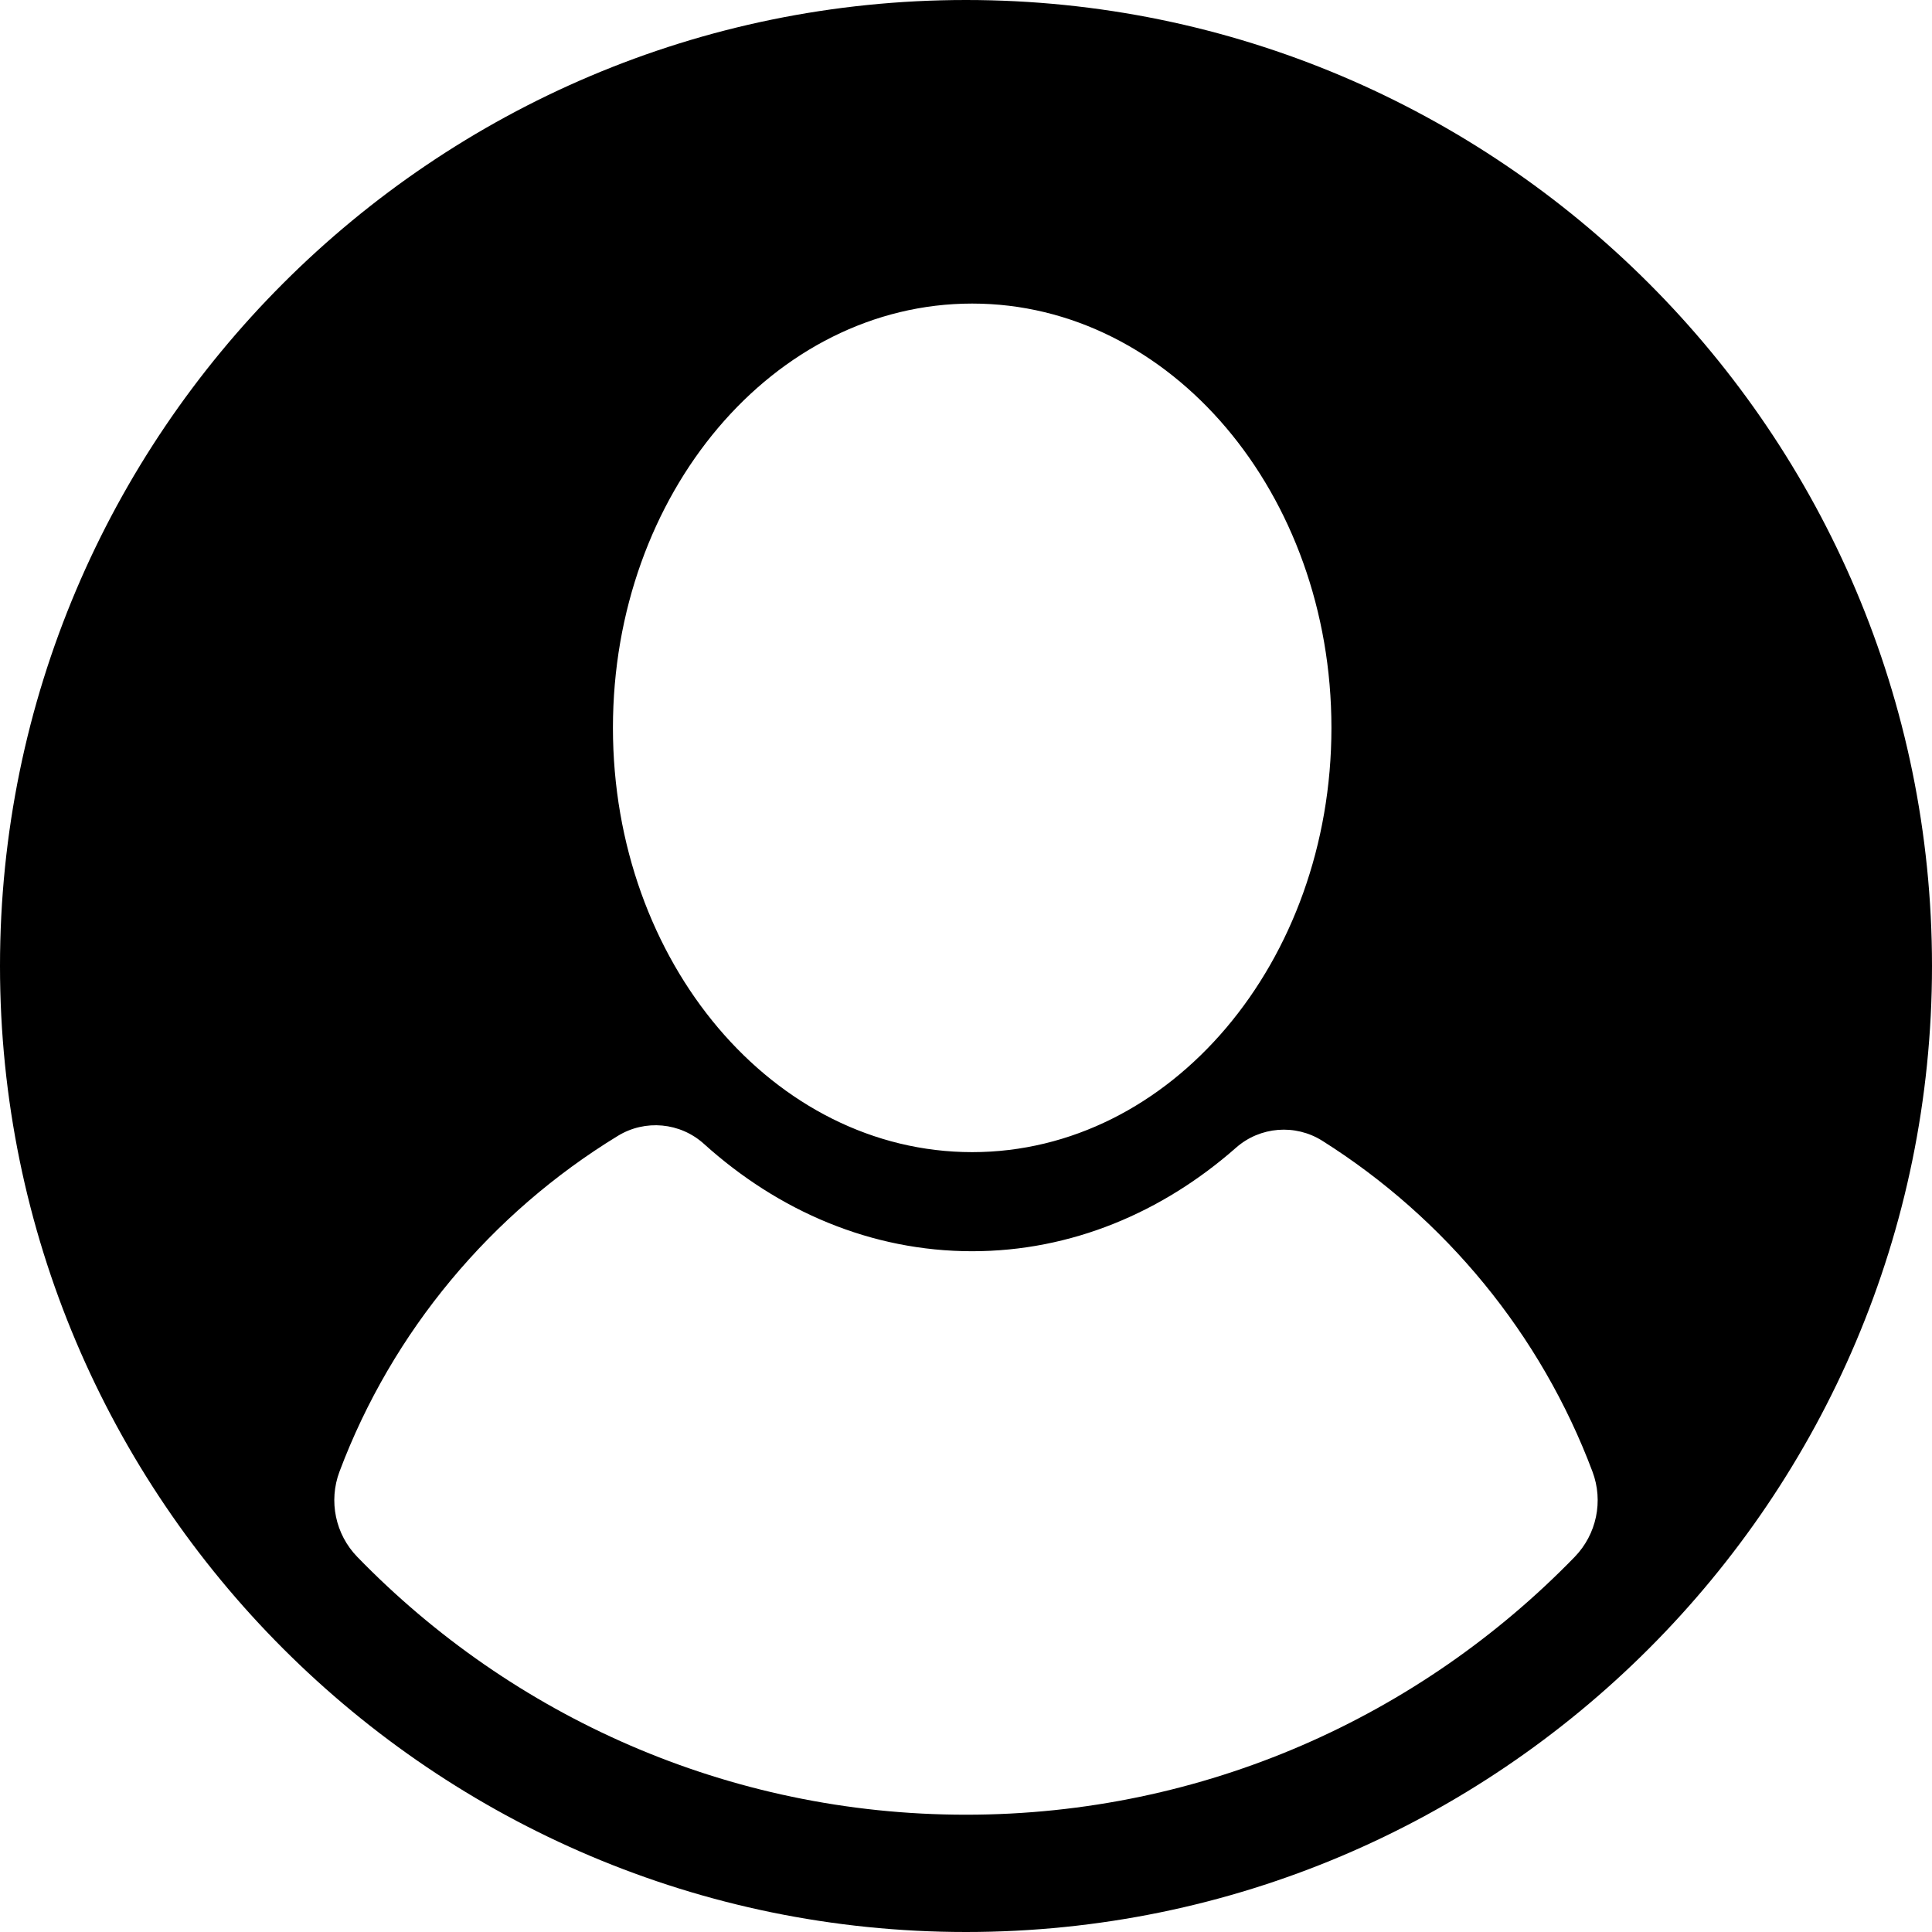 <svg xmlns="http://www.w3.org/2000/svg" fill="none" viewBox="0 0 55 55" height="55" width="55">
<path fill="black" d="M27.5 0C12.336 0 0 12.336 0 27.5C0 42.664 12.336 55 27.5 55C42.664 55 55 42.664 55 27.5C55 12.336 42.664 0 27.5 0ZM27.676 8.642C33.324 8.642 37.903 14.048 37.903 20.72C37.903 27.391 33.324 32.799 27.676 32.799C22.028 32.799 17.449 27.391 17.449 20.72C17.449 14.048 22.028 8.642 27.676 8.642ZM27.5 51.661C20.71 51.661 14.564 48.846 10.17 44.32C9.547 43.678 9.35 42.732 9.664 41.895C11.169 37.892 13.987 34.535 17.589 32.336C18.367 31.86 19.363 31.953 20.039 32.563C22.159 34.477 24.801 35.62 27.675 35.62C30.494 35.62 33.09 34.519 35.188 32.672C35.872 32.069 36.873 31.99 37.644 32.476C41.136 34.678 43.864 37.978 45.335 41.896C45.65 42.734 45.452 43.678 44.829 44.321C40.435 48.846 34.29 51.661 27.5 51.661Z"></path>
</svg>
